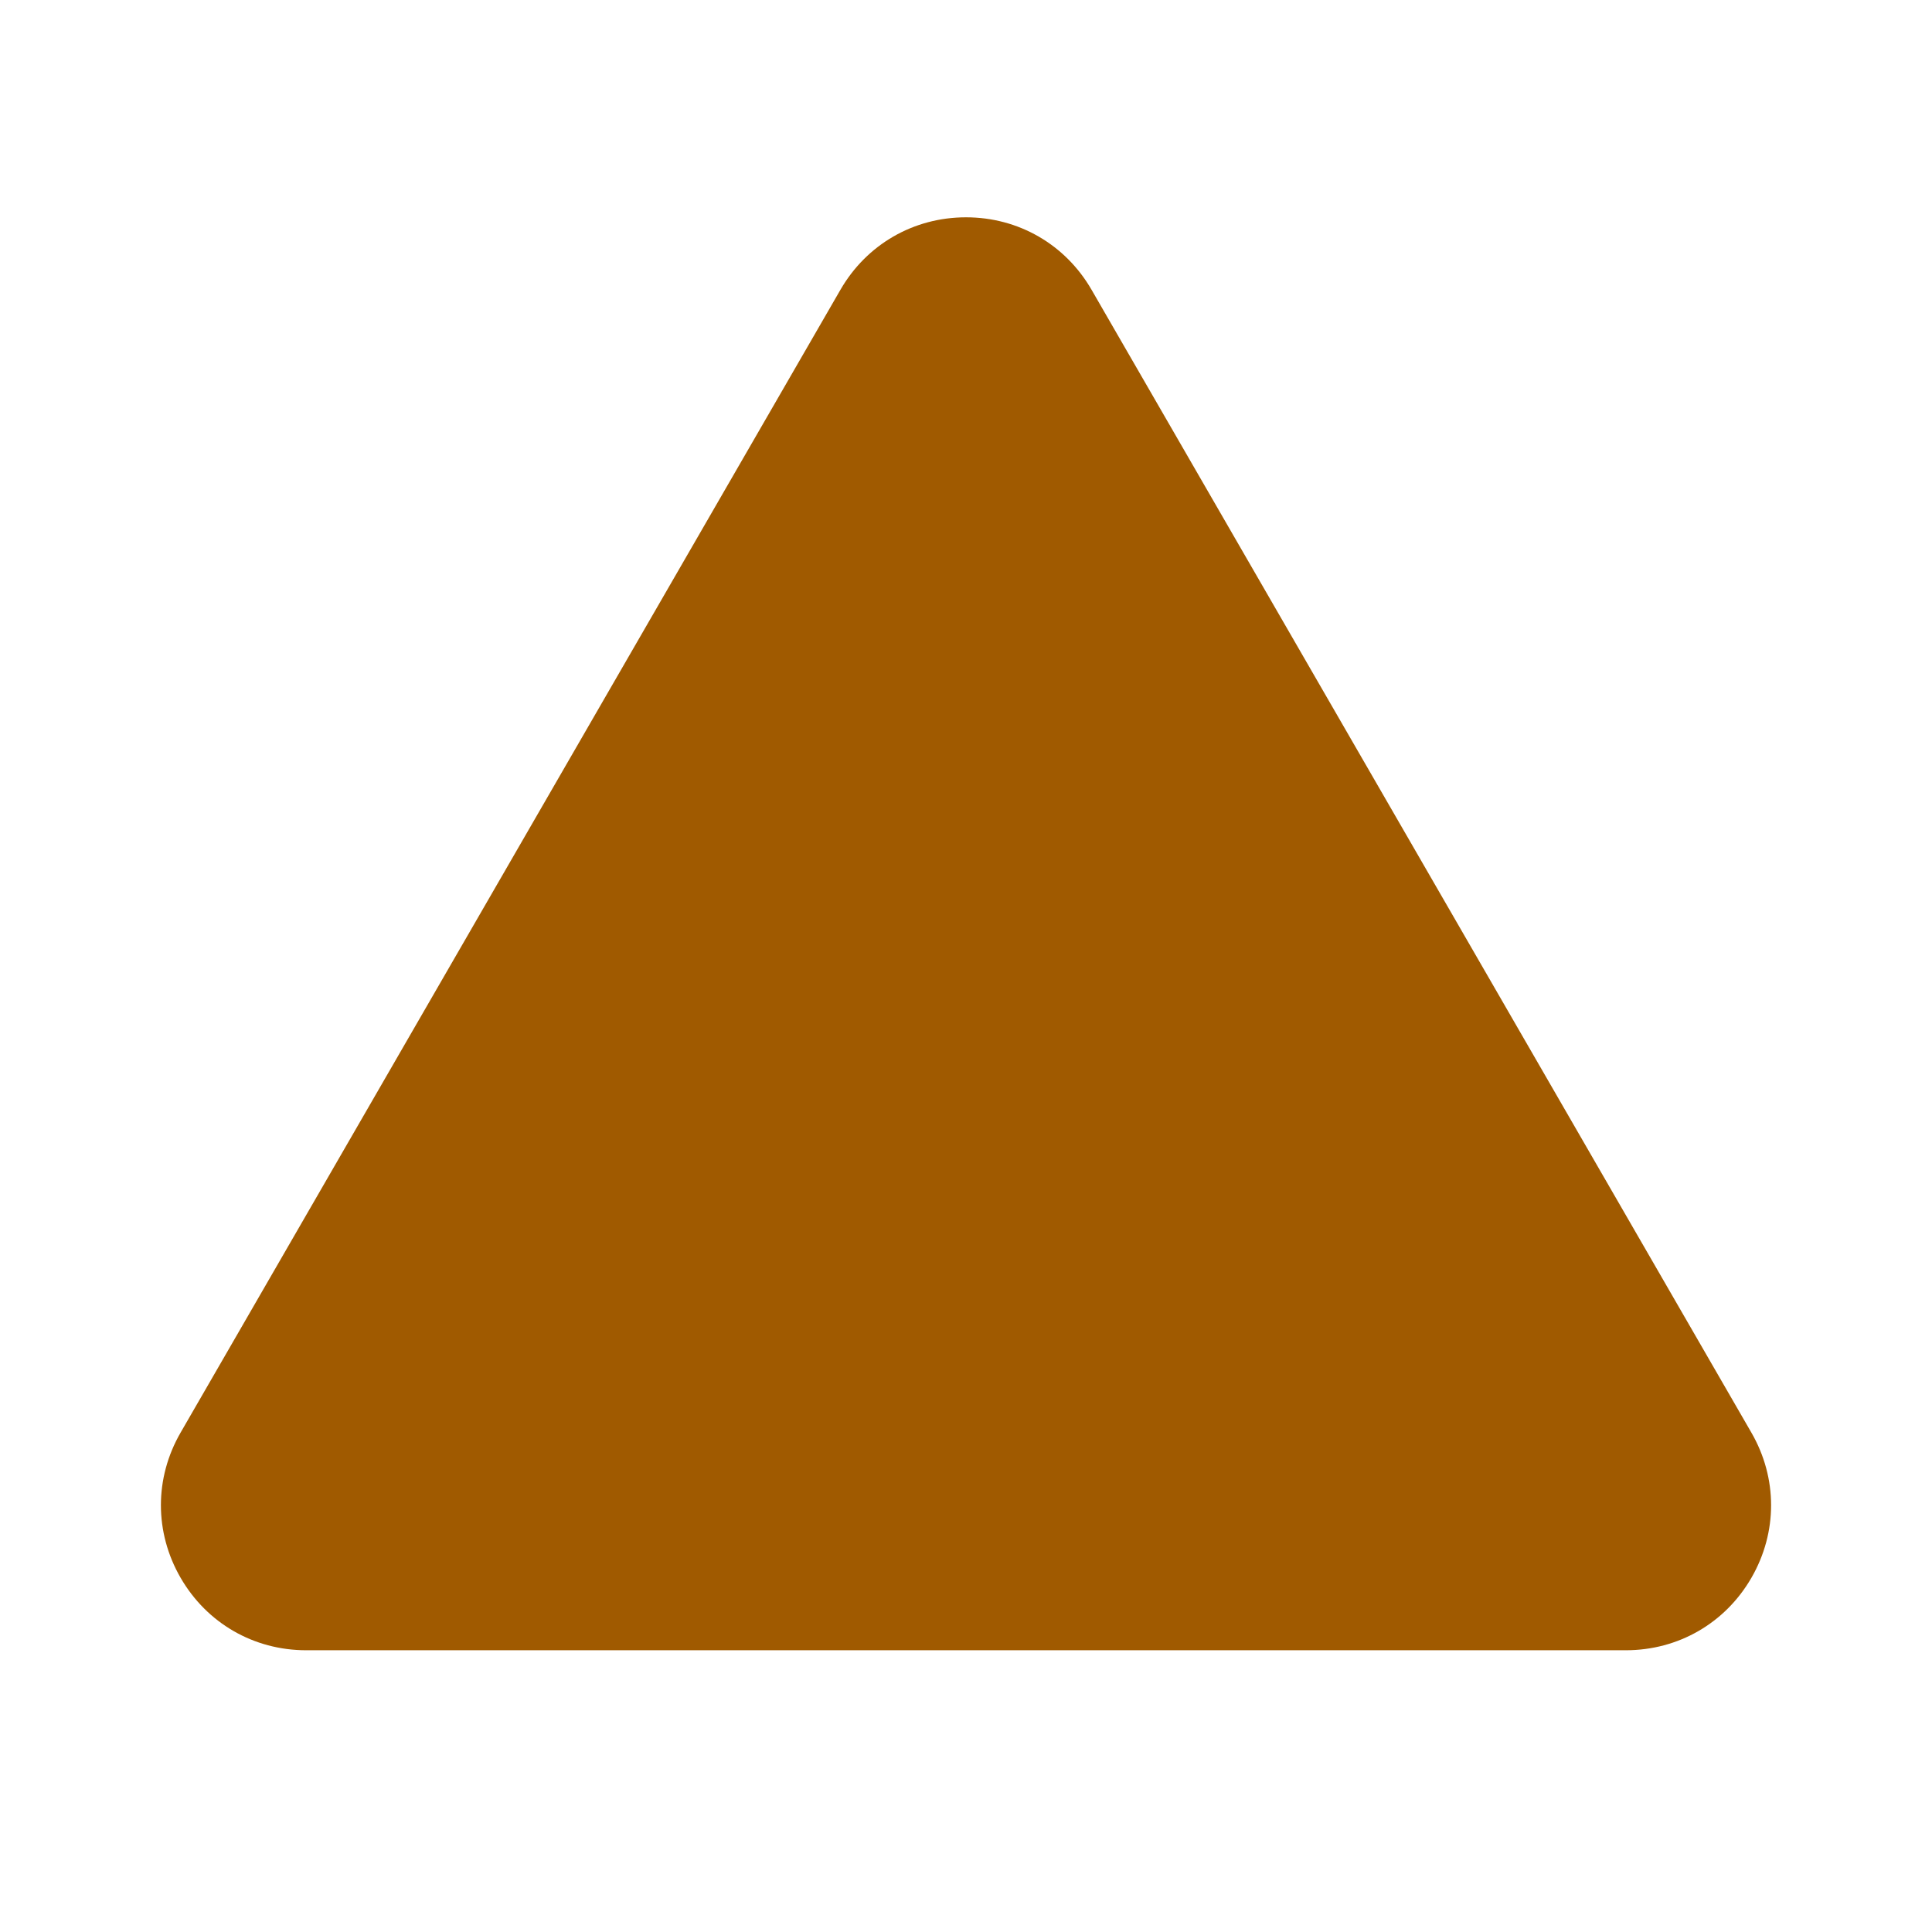 <svg xmlns="http://www.w3.org/2000/svg" viewBox="0 0 48 48" width="50px" height="50px">
  <path d="M40.394,41H7.606c-1.303,0-2.469-0.674-3.12-1.802s-0.651-2.476,0-3.604L20.88,7.2l0,0c0.651-1.128,1.817-1.801,3.12-1.801 s2.469,0.673,3.12,1.801l16.394,28.395c0.651,1.128,0.651,2.476,0,3.604S41.696,41,40.394,41z" fill="#A05A00" />
</svg>